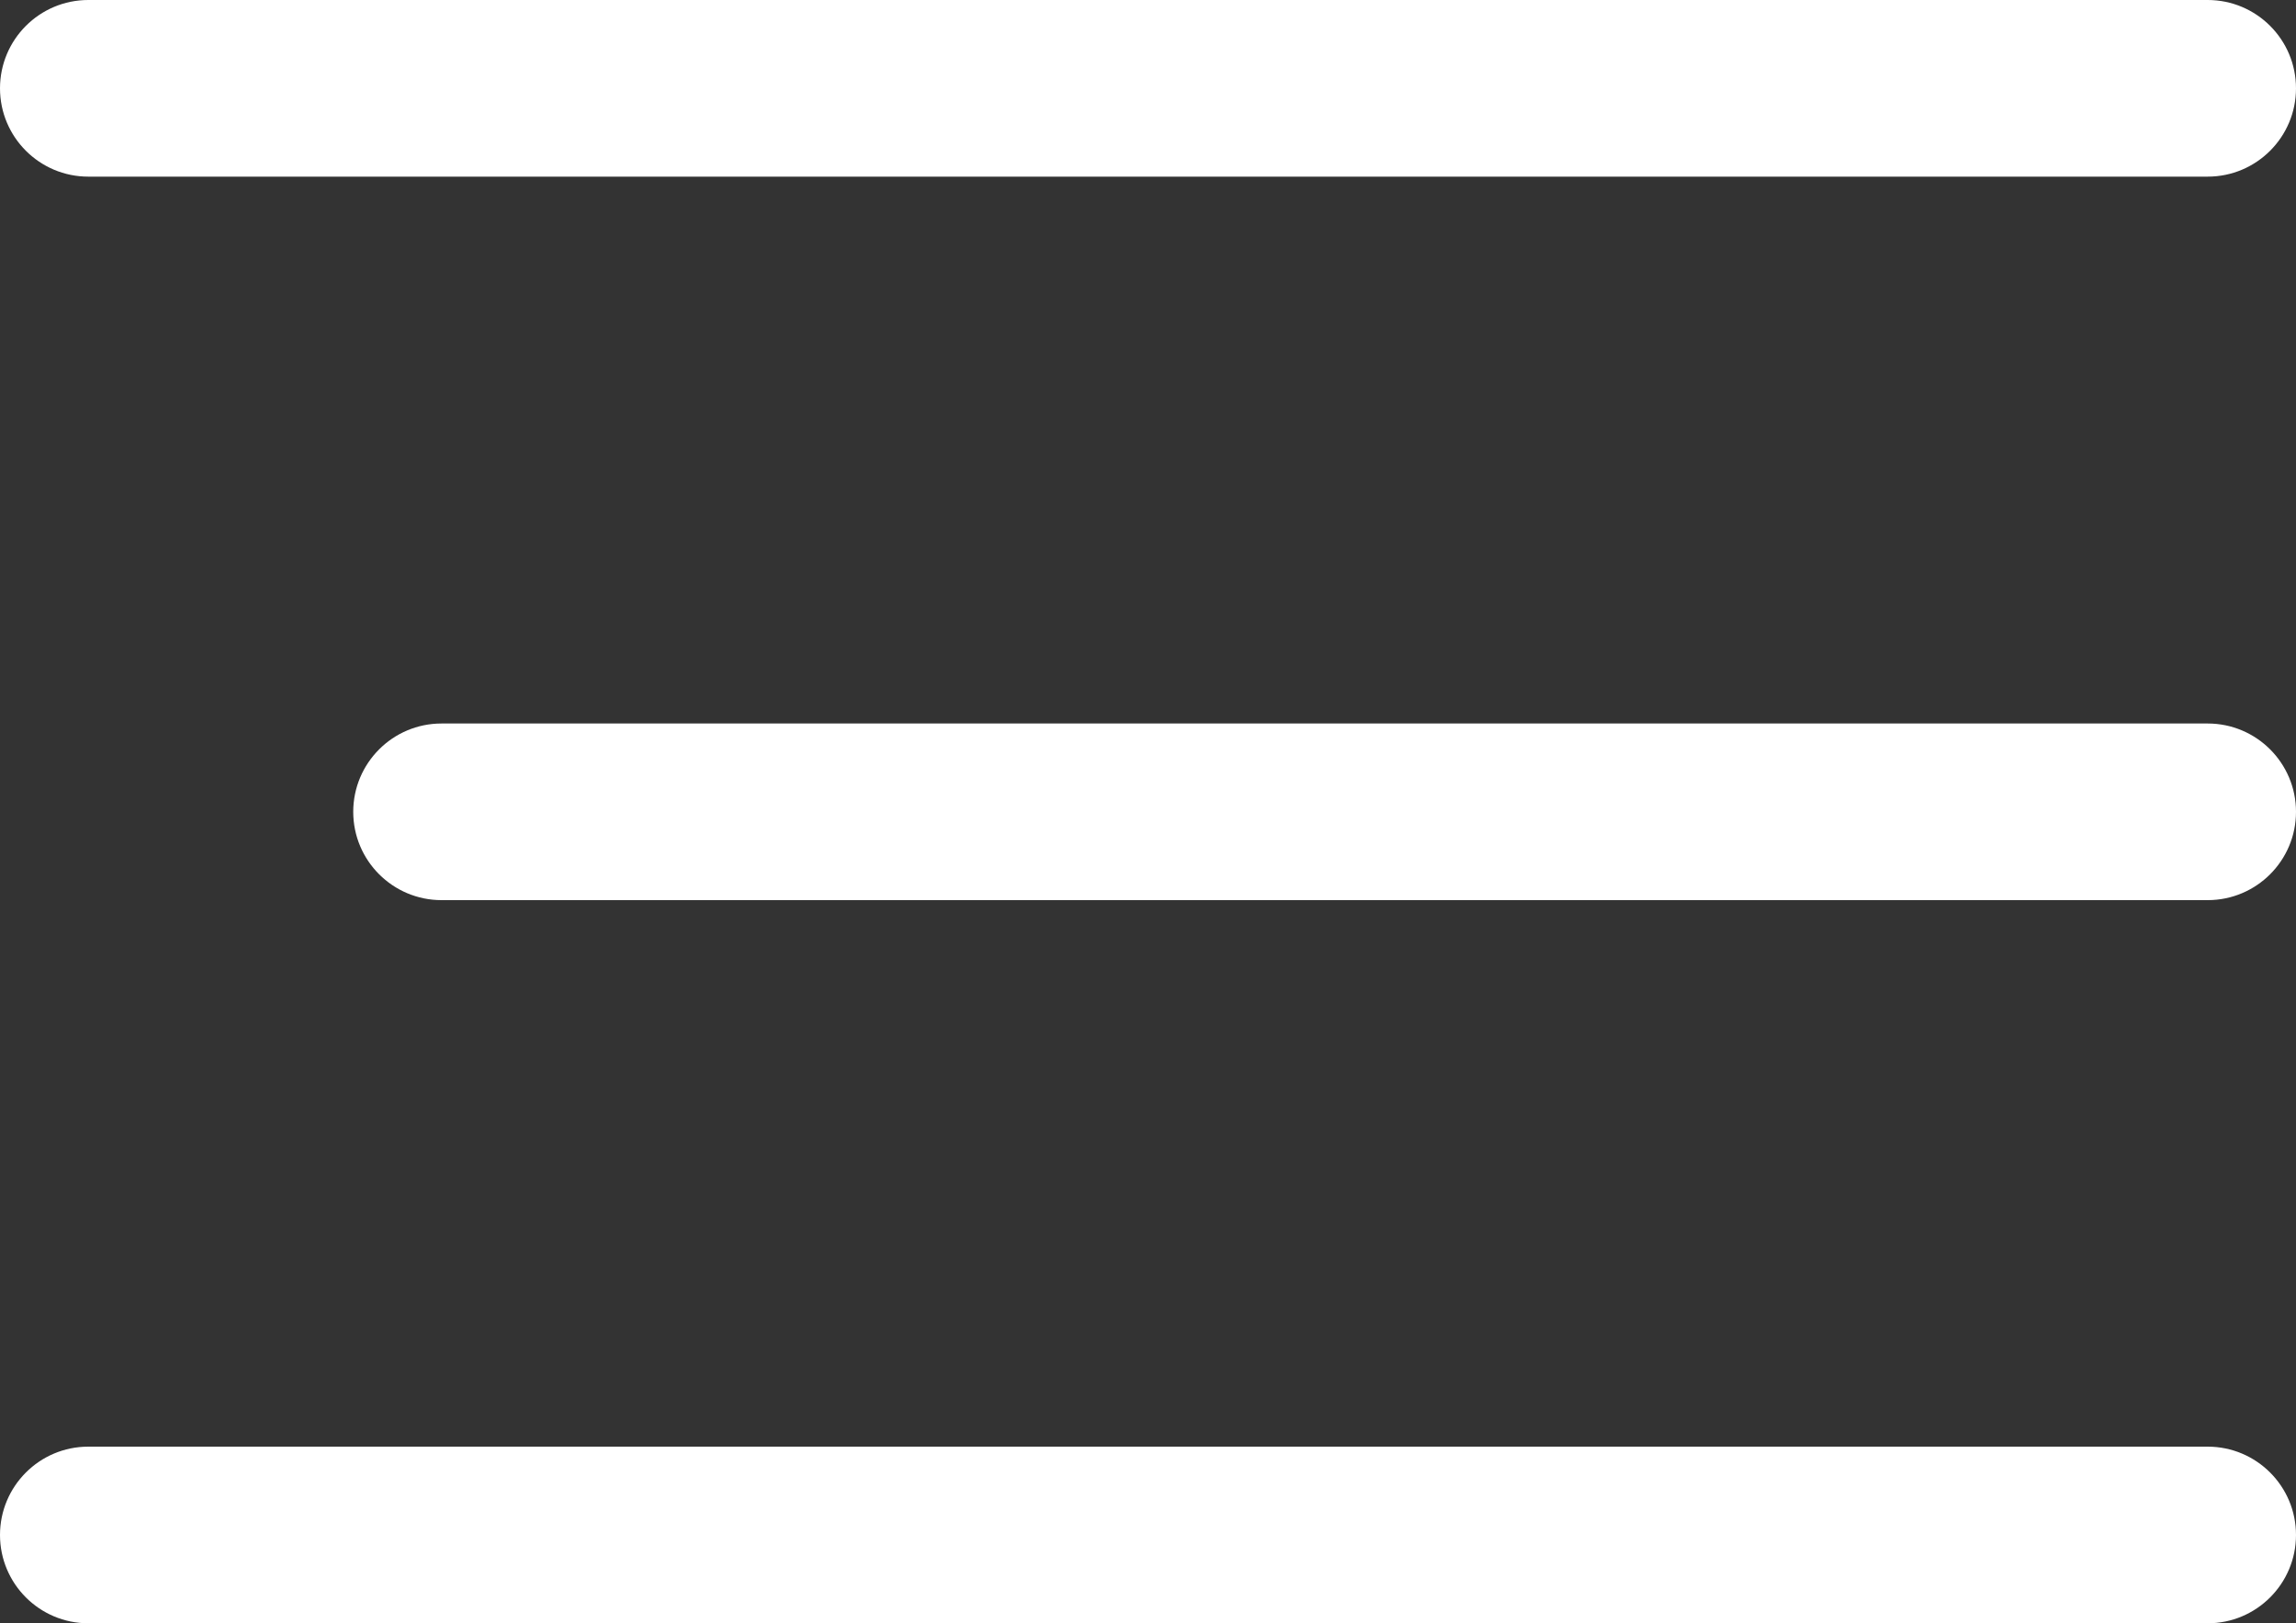 <?xml version="1.0" encoding="UTF-8"?><svg id="_レイヤー_2" xmlns="http://www.w3.org/2000/svg" viewBox="0 0 65 45.95"><rect x="0" y="0" width="65" height="45.95" fill="#333333" stroke="none"/><defs><style>.cls-1{fill:#fff;stroke-width:0px;}</style></defs><g id="_レイヤー_3"><path class="cls-1" d="M62.5,5H2.5c-1.38,0-2.5-1.12-2.5-2.5S1.12,0,2.5,0h60c1.38,0,2.5,1.12,2.5,2.5s-1.12,2.5-2.5,2.5Z"/><path class="cls-1" d="M62.5,25.48H12.5c-1.38,0-2.5-1.12-2.5-2.5s1.12-2.5,2.5-2.5h50c1.38,0,2.5,1.12,2.5,2.5s-1.12,2.5-2.5,2.5Z"/><path class="cls-1" d="M62.5,45.95H2.5c-1.38,0-2.5-1.12-2.5-2.5s1.12-2.5,2.5-2.5h60c1.38,0,2.5,1.12,2.5,2.5s-1.12,2.5-2.5,2.5Z"/></g></svg>